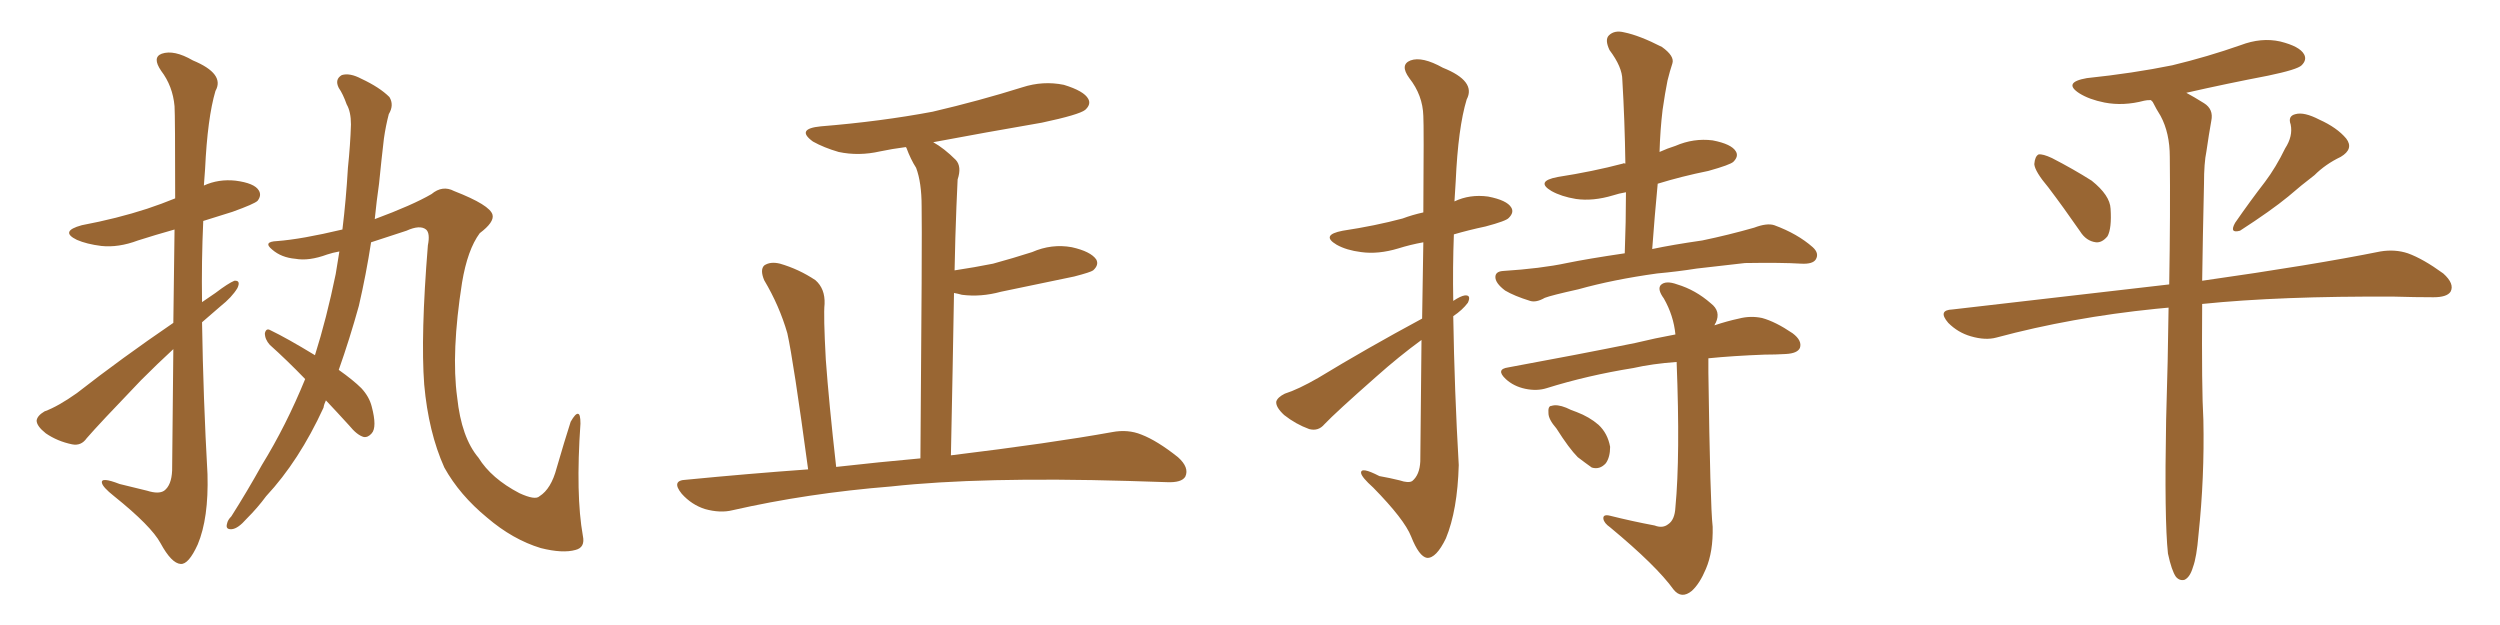 <svg xmlns="http://www.w3.org/2000/svg" xmlns:xlink="http://www.w3.org/1999/xlink" width="600" height="150"><path fill="#996633" padding="10" d="M41.60 77.49L41.60 77.49Q41.75 64.45 41.89 55.08L41.89 55.08Q37.21 56.40 33.11 57.71L33.11 57.71Q28.42 59.47 24.32 59.03L24.32 59.03Q20.80 58.59 18.46 57.57L18.46 57.57Q14.21 55.52 19.63 54.05L19.63 54.05Q28.13 52.44 35.30 50.10L35.30 50.10Q38.82 48.93 42.04 47.61L42.04 47.61Q42.04 27.83 41.89 25.49L41.89 25.49Q41.46 20.65 38.67 16.99L38.67 16.99Q36.47 13.77 38.82 12.89L38.82 12.89Q41.75 11.87 46.29 14.50L46.29 14.50Q54.05 17.72 51.71 21.83L51.71 21.83Q49.80 28.27 49.22 40.58L49.22 40.58Q49.07 42.63 48.93 44.53L48.93 44.53Q52.44 42.92 56.54 43.36L56.54 43.36Q61.08 43.95 62.11 45.70L62.11 45.70Q62.84 46.88 61.82 48.19L61.82 48.19Q61.08 48.93 55.81 50.83L55.81 50.83Q52.00 52.00 48.78 53.03L48.78 53.03Q48.34 62.70 48.49 72.51L48.49 72.51Q50.24 71.34 51.71 70.31L51.71 70.31Q54.79 67.97 56.25 67.38L56.25 67.38Q57.86 67.24 56.98 69.14L56.98 69.14Q55.66 71.34 52.88 73.54L52.88 73.54Q50.68 75.44 48.49 77.34L48.49 77.34Q48.78 95.65 49.80 113.82L49.80 113.82Q50.10 124.37 47.46 130.66L47.46 130.66Q45.26 135.50 43.36 135.35L43.36 135.35Q41.16 135.21 38.53 130.37L38.53 130.37Q36.33 126.27 27.39 119.09L27.39 119.09Q24.61 116.89 24.46 115.87L24.46 115.87Q24.17 114.40 28.71 116.16L28.71 116.16Q31.79 116.89 35.30 117.77L35.30 117.77Q38.09 118.65 39.40 117.77L39.40 117.77Q41.16 116.46 41.31 112.94L41.31 112.94Q41.46 96.68 41.60 83.79L41.60 83.79Q37.79 87.30 33.84 91.26L33.84 91.26Q23.58 101.95 20.80 105.18L20.80 105.18Q19.48 107.08 17.29 106.64L17.29 106.64Q13.77 105.91 10.99 104.00L10.99 104.00Q8.79 102.25 8.79 100.93L8.79 100.93Q8.94 99.76 10.69 98.73L10.69 98.73Q13.92 97.56 18.46 94.34L18.46 94.34Q29.15 85.99 41.60 77.49ZM73.24 90.97L73.24 90.97L73.24 90.97Q68.85 86.43 64.75 82.76L64.75 82.76Q63.57 81.45 63.57 79.98L63.57 79.98Q63.87 78.66 64.89 79.25L64.89 79.25Q68.85 81.15 75.59 85.25L75.59 85.25Q78.37 76.46 80.57 65.77L80.57 65.77Q81.01 62.99 81.45 60.35L81.45 60.35Q79.83 60.64 78.52 61.08L78.52 61.08Q74.12 62.70 70.90 62.11L70.90 62.11Q67.53 61.82 65.33 59.91L65.33 59.91Q62.99 58.01 66.50 57.86L66.50 57.86Q72.36 57.42 82.18 55.08L82.18 55.08Q83.06 47.90 83.50 40.28L83.50 40.28Q84.08 34.72 84.23 29.88L84.23 29.88Q84.23 26.81 83.20 25.05L83.20 25.05Q82.32 22.56 81.30 21.09L81.30 21.09Q80.27 19.04 82.03 18.02L82.03 18.02Q83.94 17.43 86.72 18.90L86.72 18.90Q91.11 20.95 93.46 23.29L93.46 23.29Q94.63 25.20 93.31 27.39L93.31 27.39Q92.58 30.18 92.14 33.25L92.14 33.25Q91.55 38.23 90.97 44.09L90.97 44.09Q90.38 48.19 89.94 52.59L89.94 52.59Q99.02 49.22 103.56 46.58L103.56 46.58Q106.20 44.38 108.98 45.85L108.98 45.85Q117.63 49.22 118.21 51.56L118.21 51.56Q118.65 53.32 115.14 55.96L115.14 55.96Q112.21 59.91 110.89 67.82L110.89 67.82Q108.25 84.67 109.72 95.36L109.72 95.36Q110.74 105.03 114.84 109.86L114.84 109.86Q117.92 114.84 124.66 118.36L124.66 118.36Q128.47 120.12 129.49 119.09L129.49 119.09Q132.28 117.33 133.59 112.35L133.59 112.35Q135.50 105.76 136.96 101.22L136.96 101.22Q138.13 99.17 138.72 99.32L138.72 99.32Q139.31 99.32 139.31 101.66L139.31 101.66Q138.13 118.80 139.89 128.61L139.89 128.61Q140.48 131.40 138.13 131.98L138.13 131.98Q135.06 132.86 129.79 131.54L129.79 131.54Q123.05 129.49 116.89 124.22L116.89 124.22Q110.30 118.80 106.64 112.21L106.64 112.21Q102.83 103.71 101.81 92.29L101.81 92.29Q100.93 80.57 102.69 58.89L102.69 58.89Q103.27 55.96 102.25 55.08L102.25 55.08Q100.78 53.91 97.56 55.37L97.56 55.37Q93.02 56.84 89.06 58.15L89.06 58.15Q87.89 65.77 86.13 73.39L86.13 73.39Q83.94 81.30 81.30 88.77L81.30 88.77Q84.81 91.26 86.72 93.16L86.72 93.16Q88.62 95.21 89.21 97.56L89.21 97.56Q90.53 102.54 89.21 104.00L89.21 104.00Q88.33 105.03 87.30 104.88L87.30 104.88Q85.69 104.44 83.79 102.10L83.79 102.10Q80.86 98.88 78.22 96.09L78.22 96.09Q77.78 96.97 77.64 97.85L77.64 97.85Q71.78 110.60 63.87 119.09L63.87 119.09Q61.82 121.88 59.18 124.51L59.18 124.51Q57.13 126.86 55.66 127.00L55.66 127.00Q54.05 127.15 54.49 125.68L54.49 125.68Q54.64 124.80 55.52 123.93L55.52 123.93Q59.33 117.92 62.84 111.62L62.84 111.62Q68.70 102.10 73.24 90.97ZM193.95 112.65L193.95 112.65L193.95 112.65Q190.43 86.57 188.96 79.98L188.96 79.98Q187.06 73.39 183.40 67.24L183.40 67.24Q182.37 64.75 183.40 63.72L183.40 63.72Q184.86 62.70 187.21 63.28L187.21 63.28Q191.75 64.60 195.70 67.24L195.70 67.24Q198.05 69.29 197.90 72.95L197.90 72.95Q197.61 75.59 198.19 86.28L198.19 86.28Q198.93 96.53 200.68 112.06L200.68 112.06Q211.08 110.89 220.90 110.01L220.90 110.01Q221.34 56.10 221.19 49.51L221.19 49.51Q221.19 43.80 219.87 40.28L219.87 40.28Q218.55 38.23 217.53 35.45L217.53 35.45Q217.38 35.30 217.38 35.30L217.38 35.30Q214.01 35.74 211.23 36.33L211.23 36.33Q206.10 37.50 201.27 36.47L201.27 36.47Q197.75 35.45 195.12 33.98L195.12 33.98Q190.87 30.91 197.02 30.32L197.02 30.32Q211.38 29.15 223.83 26.81L223.83 26.81Q235.11 24.17 245.36 20.95L245.36 20.95Q250.34 19.34 255.32 20.36L255.32 20.36Q260.16 21.83 261.18 23.73L261.18 23.73Q261.91 25.05 260.45 26.37L260.45 26.37Q258.98 27.54 250.05 29.44L250.05 29.44Q236.43 31.79 223.97 34.13L223.97 34.13Q226.61 35.60 229.39 38.38L229.39 38.38Q230.86 39.99 229.83 43.07L229.83 43.07Q229.69 46.00 229.54 49.66L229.54 49.66Q229.25 56.84 229.10 64.89L229.10 64.89Q233.94 64.16 238.33 63.28L238.33 63.28Q243.16 61.96 247.71 60.50L247.71 60.50Q252.39 58.45 257.23 59.33L257.23 59.33Q261.77 60.35 263.09 62.26L263.09 62.26Q263.82 63.57 262.35 64.89L262.35 64.89Q261.77 65.33 257.81 66.36L257.81 66.36Q248.73 68.26 240.23 70.02L240.23 70.02Q235.40 71.34 230.86 70.75L230.86 70.75Q229.83 70.46 228.96 70.31L228.96 70.31Q228.66 88.18 228.22 109.28L228.22 109.28Q252.25 106.35 266.89 103.71L266.89 103.71Q270.70 102.98 273.93 104.30L273.93 104.30Q277.73 105.76 282.71 109.72L282.71 109.72Q285.50 112.21 284.47 114.40L284.47 114.40Q283.59 115.87 280.08 115.72L280.08 115.72Q275.68 115.58 270.85 115.43L270.85 115.43Q235.40 114.40 213.87 116.75L213.87 116.75Q193.80 118.36 175.78 122.46L175.78 122.46Q172.85 123.19 169.19 122.17L169.19 122.17Q165.97 121.14 163.62 118.51L163.62 118.51Q160.99 115.28 164.65 115.14L164.65 115.14Q179.74 113.67 193.95 112.65ZM341.31 76.46L341.31 76.46Q341.46 66.21 341.60 58.15L341.60 58.15Q338.38 58.74 335.60 59.62L335.60 59.62Q330.76 61.08 326.66 60.50L326.66 60.50Q323.14 60.06 320.80 58.74L320.80 58.74Q316.85 56.40 322.27 55.37L322.27 55.37Q330.03 54.20 336.62 52.44L336.62 52.44Q338.96 51.56 341.60 50.98L341.60 50.98Q341.75 30.18 341.60 27.83L341.60 27.83Q341.46 22.85 338.23 18.75L338.23 18.75Q335.89 15.53 338.53 14.50L338.53 14.50Q341.31 13.48 346.29 16.26L346.29 16.26Q354.35 19.48 352.00 23.88L352.00 23.88Q349.95 30.62 349.37 43.51L349.37 43.51Q349.22 46.00 349.07 48.34L349.07 48.34Q352.73 46.58 357.13 47.17L357.13 47.17Q361.67 48.05 362.70 49.80L362.70 49.80Q363.43 50.98 362.11 52.29L362.11 52.29Q361.52 53.03 356.54 54.35L356.54 54.35Q352.44 55.22 348.93 56.25L348.93 56.25Q348.63 64.16 348.78 72.22L348.78 72.22Q350.54 71.04 351.56 70.90L351.56 70.90Q353.17 70.75 352.29 72.66L352.29 72.66Q350.98 74.41 348.78 75.88L348.78 75.88Q349.07 93.90 350.10 111.62L350.10 111.62Q349.80 122.46 347.02 129.20L347.02 129.20Q344.68 134.03 342.48 133.89L342.48 133.89Q340.58 133.59 338.67 128.76L338.67 128.76Q337.06 124.66 329.59 117.04L329.59 117.04Q326.81 114.55 326.66 113.53L326.66 113.53Q326.51 111.91 331.05 114.26L331.05 114.26Q333.54 114.70 335.89 115.28L335.89 115.28Q338.09 116.02 338.96 115.43L338.96 115.43Q340.72 113.96 340.87 110.74L340.87 110.74Q341.02 94.48 341.16 81.59L341.16 81.59Q335.74 85.55 330.32 90.38L330.32 90.38Q320.51 99.02 317.87 101.81L317.87 101.81Q316.41 103.56 314.21 102.98L314.21 102.98Q310.99 101.81 308.20 99.61L308.20 99.61Q306.15 97.71 306.30 96.39L306.30 96.39Q306.59 95.36 308.35 94.48L308.35 94.48Q311.57 93.46 316.41 90.67L316.41 90.67Q327.98 83.64 341.31 76.46ZM397.71 65.63L397.71 65.63Q387.16 67.09 378.81 69.43L378.81 69.43Q372.22 70.90 370.75 71.48L370.75 71.48Q368.70 72.66 367.24 72.22L367.24 72.22Q363.43 71.04 361.23 69.73L361.23 69.73Q358.89 67.97 358.89 66.50L358.89 66.50Q358.89 65.19 360.64 65.04L360.64 65.04Q369.87 64.45 376.03 63.13L376.03 63.13Q381.01 62.11 389.94 60.79L389.94 60.79Q390.23 53.17 390.23 46.14L390.23 46.14Q388.48 46.44 387.16 46.88L387.16 46.88Q382.32 48.34 378.22 47.75L378.22 47.75Q374.71 47.17 372.36 45.85L372.36 45.85Q368.41 43.51 373.83 42.48L373.83 42.48Q382.32 41.16 389.50 39.26L389.50 39.26Q389.65 39.11 390.09 39.26L390.09 39.26Q389.94 28.86 389.36 19.19L389.36 19.19Q389.36 16.11 386.28 12.01L386.28 12.01Q385.11 9.52 386.13 8.50L386.13 8.50Q387.45 7.18 389.79 7.76L389.79 7.76Q393.46 8.50 398.88 11.28L398.88 11.28Q401.95 13.48 401.37 15.23L401.37 15.23Q400.78 16.99 400.20 19.34L400.20 19.34Q399.61 22.27 399.02 26.37L399.02 26.37Q398.44 31.20 398.29 36.47L398.29 36.47Q400.20 35.60 402.10 35.01L402.10 35.01Q406.49 33.11 411.04 33.69L411.04 33.69Q415.58 34.57 416.60 36.33L416.60 36.33Q417.33 37.50 416.02 38.82L416.02 38.82Q415.28 39.55 410.01 41.02L410.01 41.02Q403.56 42.33 397.85 44.09L397.85 44.09Q397.12 51.71 396.53 59.77L396.53 59.77Q401.37 58.74 408.54 57.71L408.54 57.71Q414.84 56.40 421.00 54.64L421.00 54.64Q424.07 53.47 425.83 54.05L425.83 54.05Q431.40 56.10 435.06 59.33L435.06 59.33Q436.67 60.79 435.79 62.26L435.79 62.26Q435.06 63.43 432.28 63.28L432.28 63.28Q427.59 62.99 418.80 63.13L418.80 63.13Q412.21 63.87 407.23 64.45L407.23 64.45Q402.54 65.19 397.71 65.63ZM397.12 126.12L397.12 126.12Q399.02 126.86 400.34 125.83L400.34 125.83Q401.95 124.80 402.10 121.73L402.10 121.73Q403.27 109.42 402.39 86.87L402.39 86.87Q396.53 87.30 391.99 88.33L391.99 88.33Q381.01 90.09 371.19 93.16L371.19 93.16Q368.85 93.90 366.06 93.31L366.06 93.31Q363.28 92.72 361.38 90.97L361.38 90.97Q358.89 88.62 361.96 88.18L361.96 88.18Q378.66 85.11 392.43 82.32L392.43 82.32Q397.27 81.15 402.10 80.27L402.10 80.27Q401.66 75.73 399.32 71.63L399.32 71.63Q397.71 69.43 398.58 68.41L398.58 68.41Q399.76 67.24 402.54 68.26L402.54 68.26Q406.93 69.58 410.60 72.80L410.60 72.80Q413.09 74.71 411.77 77.49L411.77 77.49Q411.62 77.64 411.47 78.08L411.47 78.08Q414.55 77.05 417.33 76.46L417.33 76.46Q420.12 75.73 422.90 76.32L422.90 76.32Q426.12 77.20 430.22 79.98L430.22 79.98Q432.57 81.74 431.98 83.50L431.98 83.50Q431.40 84.81 428.61 84.96L428.61 84.96Q426.12 85.11 423.49 85.11L423.49 85.11Q415.87 85.40 410.01 85.99L410.01 85.99Q410.01 87.45 410.01 89.36L410.01 89.36Q410.45 121.44 411.04 126.42L411.04 126.42Q411.18 132.42 409.42 136.52L409.42 136.52Q407.96 140.04 406.05 141.80L406.05 141.80Q403.56 143.85 401.66 141.50L401.66 141.50Q397.56 135.79 386.43 126.56L386.43 126.56Q384.96 125.54 384.81 124.51L384.81 124.51Q384.67 123.34 386.43 123.78L386.43 123.78Q391.70 125.10 397.12 126.12ZM373.54 102.83L373.54 102.83L373.54 102.83Q371.63 100.63 371.63 99.17L371.63 99.17Q371.48 97.41 372.36 97.41L372.36 97.41Q373.68 96.97 375.88 97.85L375.88 97.85Q377.05 98.44 378.37 98.88L378.37 98.88Q381.45 100.05 383.64 101.95L383.64 101.95Q385.84 104.00 386.43 107.23L386.43 107.23Q386.43 109.72 385.40 111.18L385.40 111.18Q383.94 112.79 382.03 112.21L382.03 112.21Q380.57 111.18 378.66 109.72L378.66 109.72Q376.61 107.67 373.54 102.83ZM491.60 44.97L491.60 44.97Q488.38 41.16 488.23 39.40L488.23 39.40Q488.38 37.50 489.26 37.06L489.26 37.06Q490.28 36.91 492.48 37.94L492.48 37.94Q497.61 40.58 502.00 43.36L502.00 43.36Q506.40 46.88 506.54 50.10L506.54 50.10Q506.84 54.79 505.81 56.69L505.81 56.69Q504.49 58.30 503.03 58.15L503.03 58.15Q500.68 57.86 499.22 55.52L499.22 55.52Q495.26 49.80 491.60 44.97ZM548.44 35.60L548.44 35.60Q550.34 32.67 549.76 29.88L549.76 29.88Q549.02 27.83 550.93 27.39L550.93 27.39Q552.98 26.81 556.64 28.71L556.64 28.71Q560.89 30.62 563.09 33.25L563.09 33.25Q564.99 35.74 561.77 37.65L561.77 37.65Q558.11 39.40 555.47 42.04L555.47 42.04Q552.39 44.38 549.17 47.17L549.17 47.17Q545.07 50.54 537.60 55.37L537.60 55.37Q534.96 56.10 536.43 53.47L536.43 53.47Q540.09 48.19 543.60 43.65L543.60 43.65Q546.24 40.14 548.44 35.60ZM520.31 132.86L520.31 132.86L520.31 132.86Q519.43 124.66 519.87 100.78L519.87 100.78Q520.31 86.28 520.46 73.83L520.46 73.83Q518.85 73.97 517.38 74.12L517.38 74.12Q497.17 76.17 479.15 81.01L479.15 81.01Q476.51 81.74 473.00 80.71L473.00 80.71Q469.92 79.83 467.58 77.49L467.58 77.49Q464.94 74.41 468.60 74.27L468.60 74.27Q496.29 71.04 520.61 68.26L520.61 68.26Q520.90 50.98 520.75 37.65L520.75 37.65Q520.75 31.93 518.55 27.83L518.55 27.83Q517.53 26.22 516.65 24.46L516.65 24.46Q516.36 24.17 516.21 24.02L516.21 24.02Q515.19 24.02 514.60 24.17L514.60 24.17Q509.62 25.49 505.08 24.61L505.08 24.61Q501.42 23.88 499.07 22.41L499.07 22.41Q494.97 19.78 500.83 18.75L500.83 18.75Q511.96 17.58 521.34 15.67L521.34 15.67Q529.83 13.62 537.74 10.84L537.74 10.84Q542.72 8.94 547.27 9.96L547.27 9.96Q551.95 11.13 552.98 13.04L552.98 13.04Q553.71 14.36 552.39 15.67L552.39 15.67Q551.37 16.70 544.34 18.16L544.34 18.16Q534.38 20.07 524.71 22.27L524.71 22.27Q526.61 23.29 528.96 24.76L528.96 24.76Q531.30 26.22 530.71 29.00L530.71 29.00Q530.13 32.23 529.54 36.33L529.54 36.33Q528.96 39.11 528.96 44.09L528.96 44.09Q528.66 57.13 528.52 67.38L528.52 67.38Q555.32 63.57 571.29 60.35L571.29 60.35Q574.80 59.77 577.88 60.79L577.88 60.79Q581.54 62.11 586.38 65.63L586.38 65.63Q589.16 68.12 588.13 70.02L588.13 70.02Q587.26 71.34 584.03 71.34L584.03 71.34Q579.64 71.34 574.66 71.19L574.66 71.19Q547.12 71.04 528.52 72.95L528.52 72.95Q528.37 93.31 528.81 100.78L528.81 100.78Q529.10 114.55 527.64 128.32L527.64 128.32Q527.20 133.74 526.32 136.08L526.32 136.08Q525.59 138.57 524.27 139.16L524.27 139.16Q523.10 139.45 522.22 138.43L522.22 138.43Q521.19 136.96 520.31 132.86Z"/></svg>